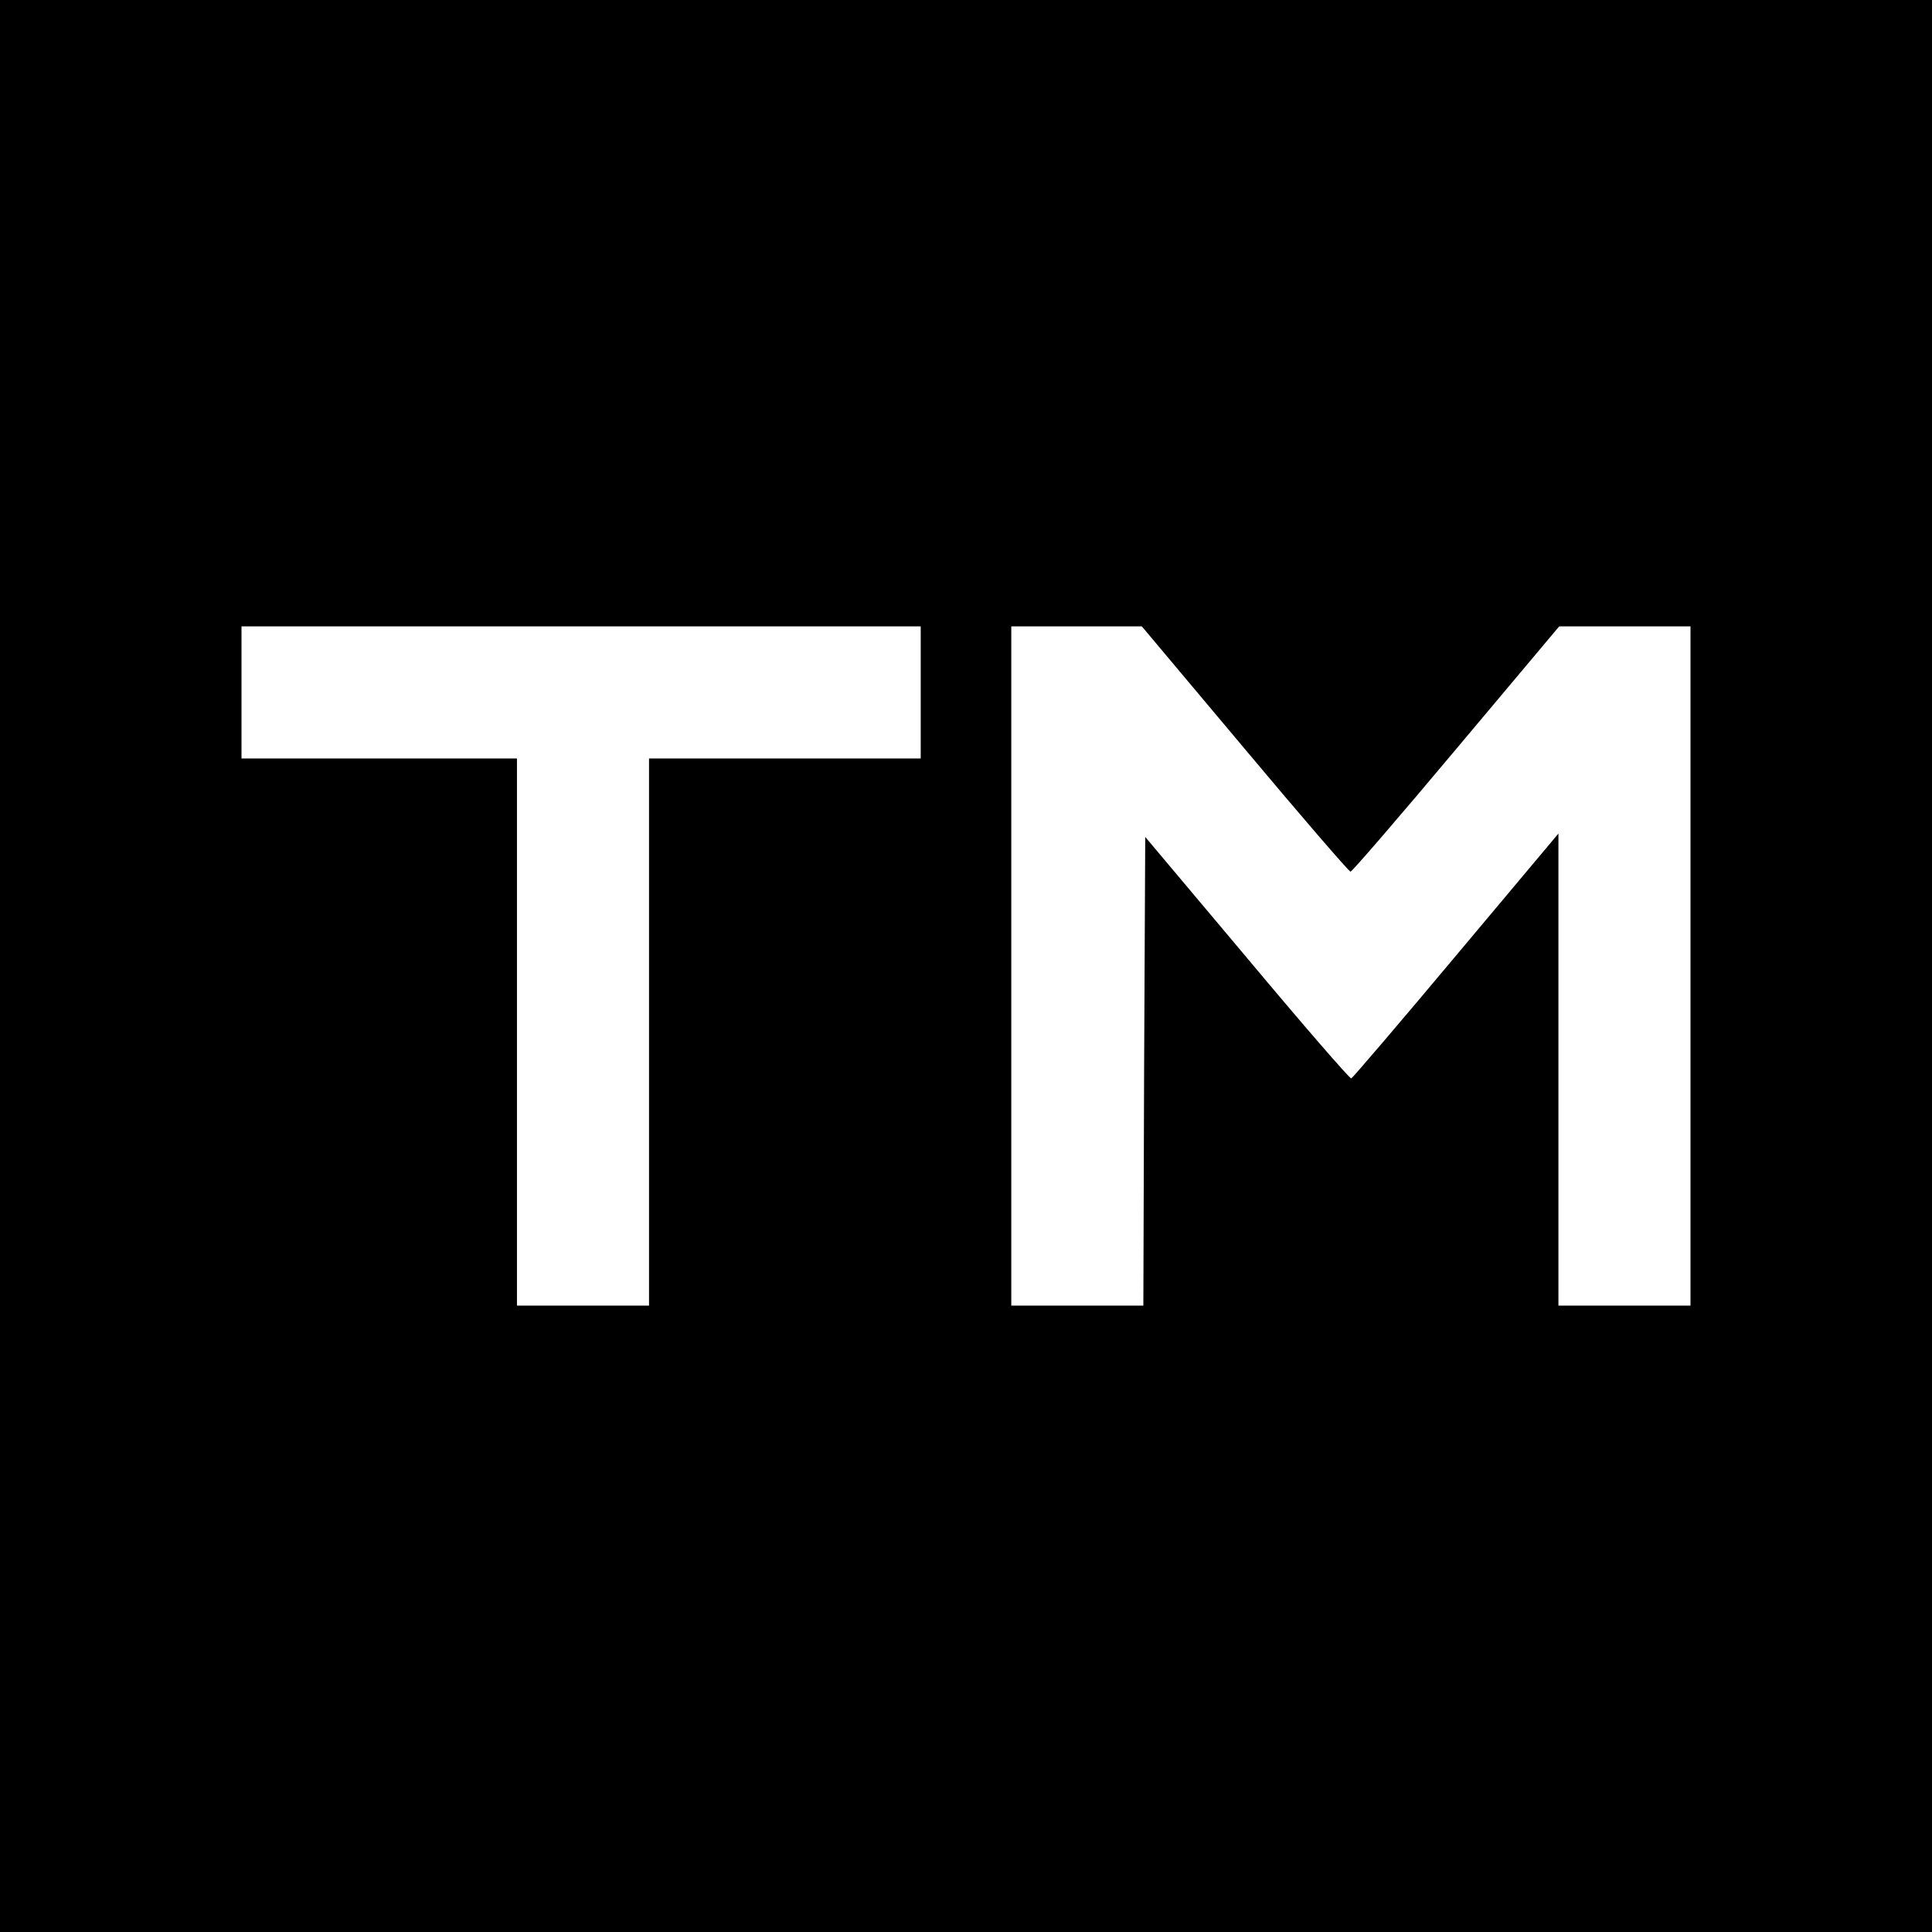 <?xml version="1.0" standalone="no"?>
<!DOCTYPE svg PUBLIC "-//W3C//DTD SVG 20010904//EN"
 "http://www.w3.org/TR/2001/REC-SVG-20010904/DTD/svg10.dtd">
<svg version="1.0" xmlns="http://www.w3.org/2000/svg"
 width="512pt" height="512pt" viewBox="0 0 512 512"
 preserveAspectRatio="xMidYMid meet">
<g transform="translate(0,512) scale(0.1,-0.1)"
fill="#000000" stroke="none">
<path d="M0 2560 l0 -2560 2560 0 2560 0 0 2560 0 2560 -2560 0 -2560 0 0
-2560z m2440 725 l0 -175 -360 0 -360 0 0 -725 0 -725 -175 0 -175 0 0 725 0
725 -365 0 -365 0 0 175 0 175 900 0 900 0 0 -175z m859 -150 c150 -179 276
-325 280 -325 4 0 130 146 280 325 l273 325 174 0 174 0 0 -900 0 -900 -175 0
-175 0 0 626 0 625 -271 -323 c-149 -178 -274 -324 -278 -326 -4 -1 -128 142
-276 319 l-270 321 -3 -621 -2 -621 -175 0 -175 0 0 900 0 900 173 0 173 0
273 -325z"/>
</g>
</svg>
